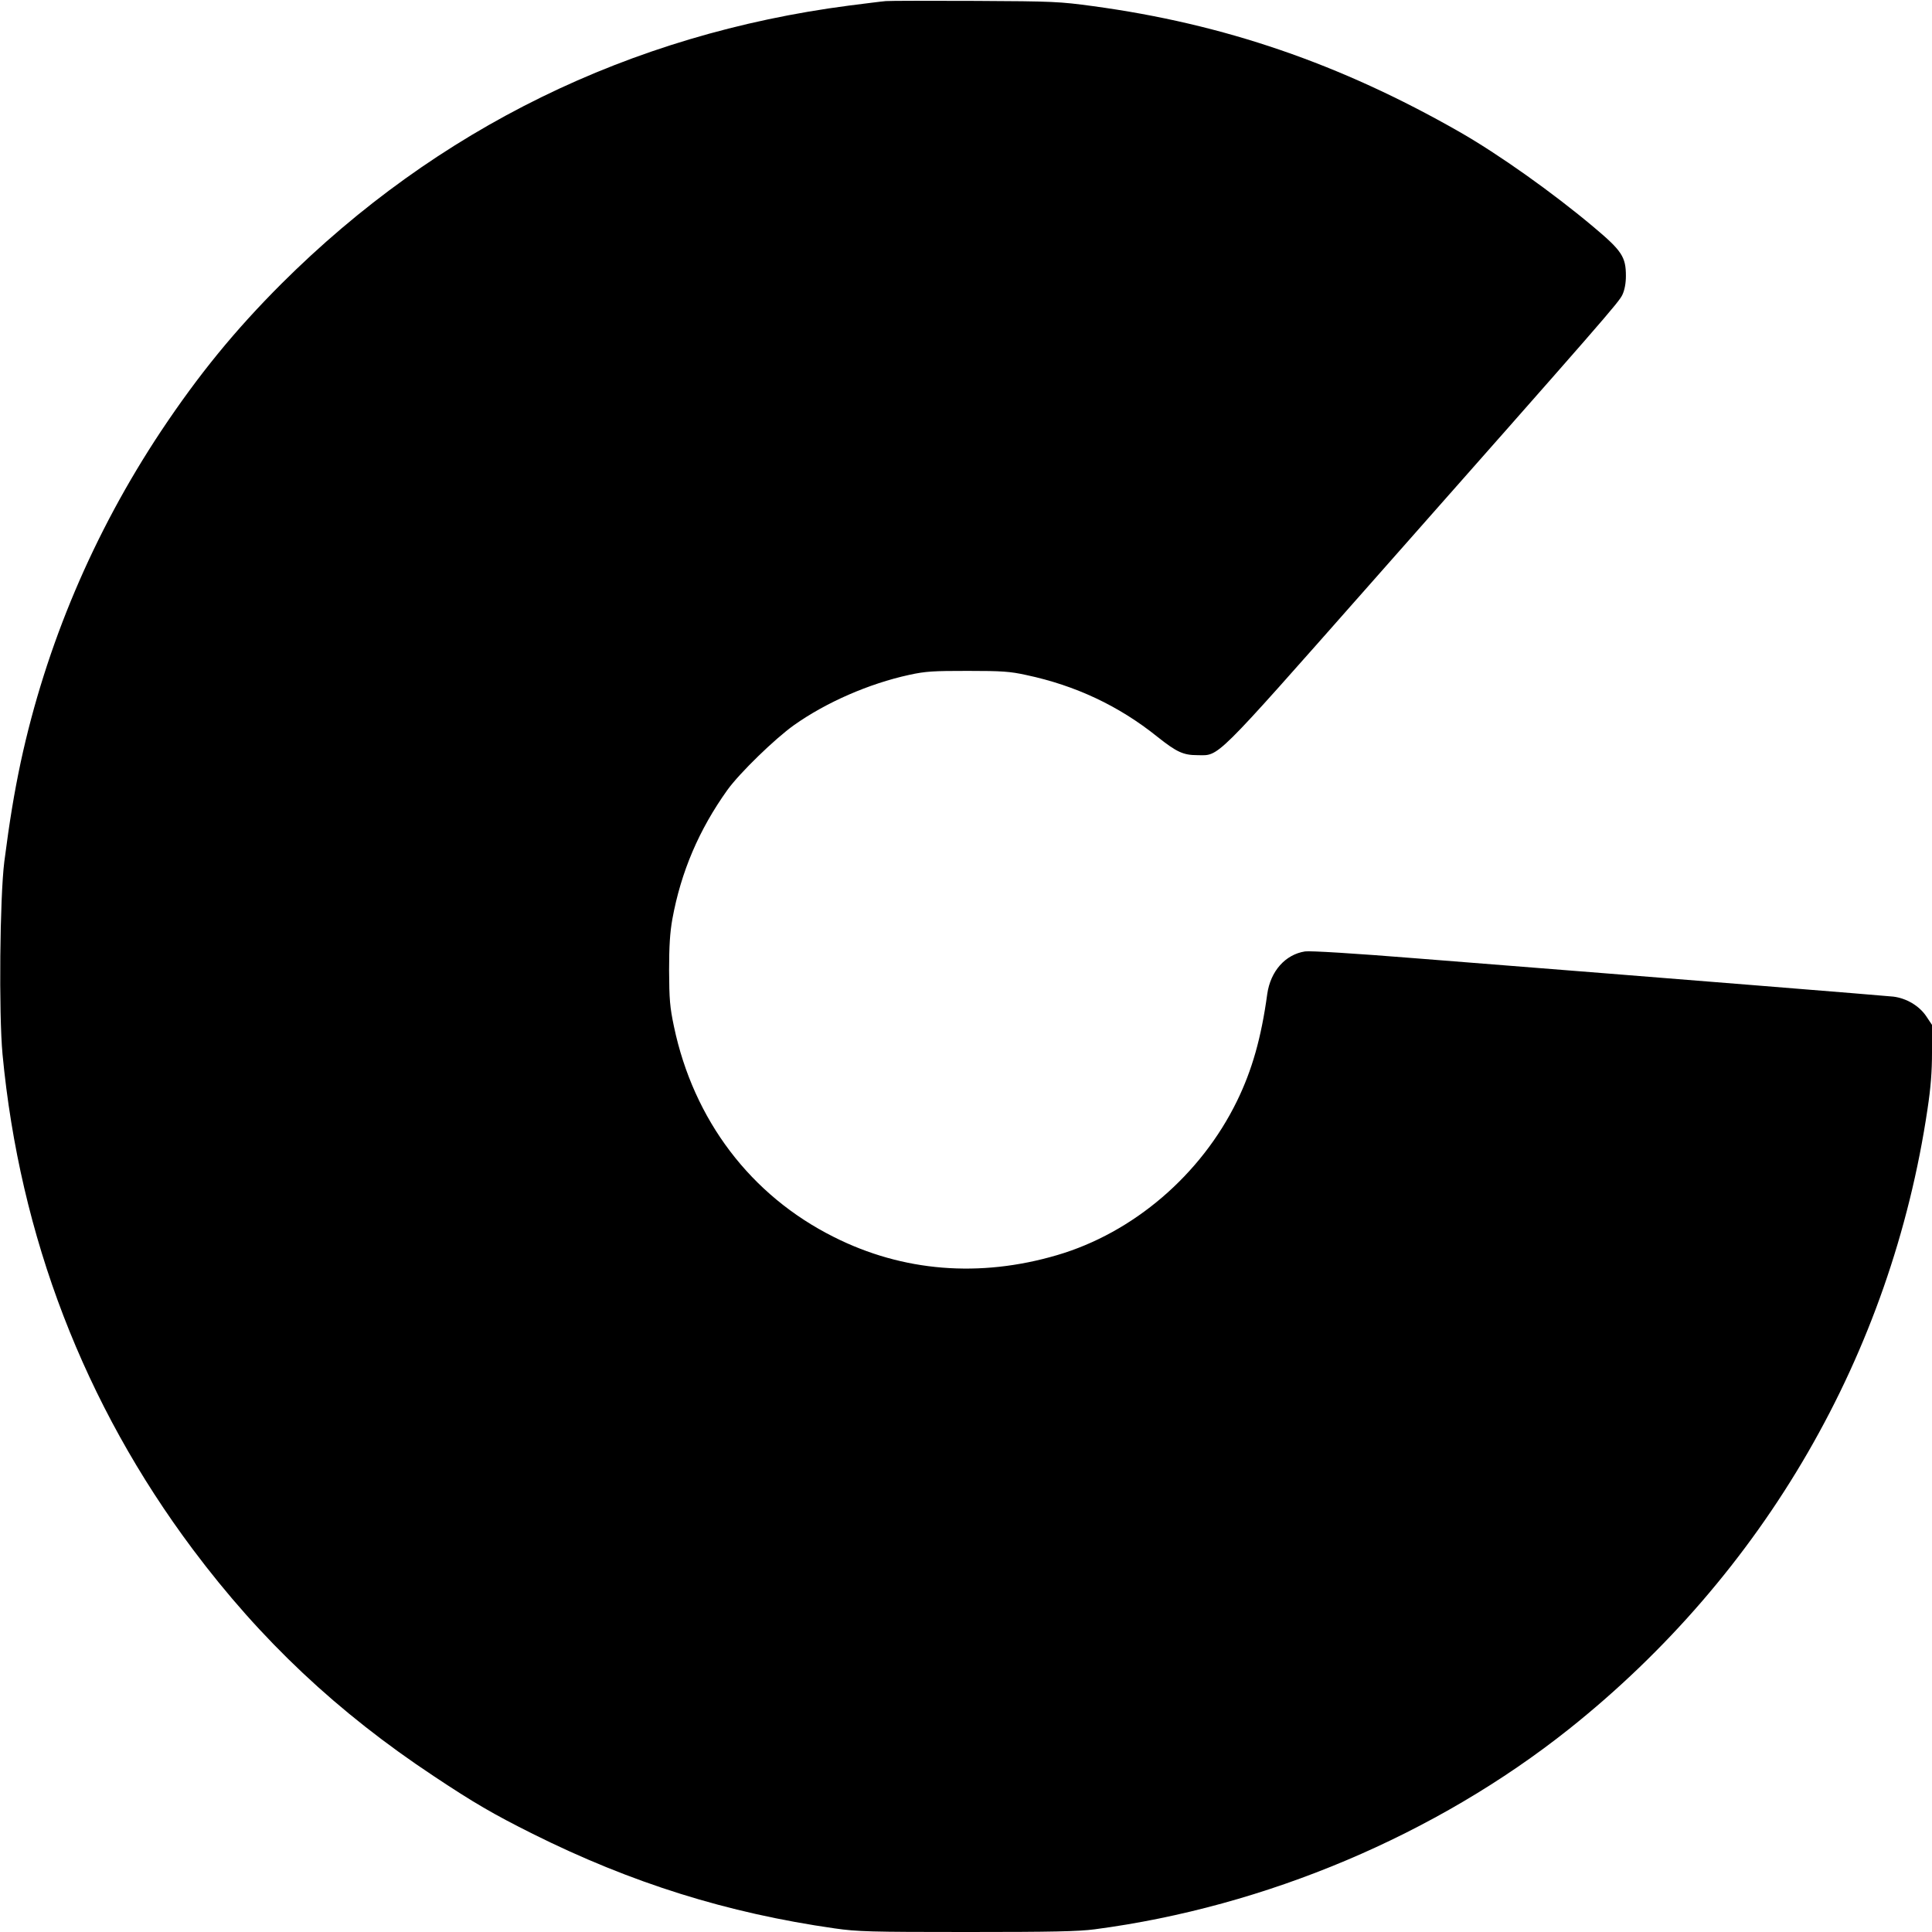<?xml version="1.0" standalone="no"?>
<!DOCTYPE svg PUBLIC "-//W3C//DTD SVG 20010904//EN"
 "http://www.w3.org/TR/2001/REC-SVG-20010904/DTD/svg10.dtd">
<svg version="1.0" xmlns="http://www.w3.org/2000/svg"
 width="1073pt" height="1073pt" viewBox="0 0 1073 1073"
 preserveAspectRatio="xMidYMid meet">
<g transform="translate(0,1073) scale(0.1,-0.1)"
fill="#000000" stroke="none">
<path d="M4920 10724 c-25 -2 -117 -14 -205 -25 -1218 -159 -2287 -683 -3151
-1544 -260 -260 -460 -505 -670 -820 -375 -565 -639 -1189 -779 -1838 -37
-175 -62 -328 -91 -552 -25 -198 -31 -845 -10 -1070 96 -1014 454 -1944 1057
-2750 378 -505 803 -905 1339 -1260 221 -147 329 -210 549 -320 547 -273 1081
-440 1677 -525 126 -18 196 -20 735 -20 472 0 619 3 709 15 950 125 1896 525
2635 1113 1082 862 1788 2082 1990 3442 18 119 25 208 25 316 l0 152 -32 48
c-39 58 -110 100 -183 109 -46 5 -1146 94 -2630 211 -371 30 -608 44 -637 40
-110 -17 -192 -110 -210 -237 -33 -242 -84 -422 -168 -594 -200 -410 -576
-732 -1000 -856 -429 -126 -856 -92 -1239 101 -462 231 -779 650 -888 1169
-23 109 -26 151 -27 311 0 137 5 211 18 285 48 263 148 497 306 718 67 93 262
283 370 360 178 126 415 230 640 279 92 20 133 22 325 22 190 0 234 -3 325
-23 273 -58 514 -171 728 -343 107 -85 144 -102 222 -102 124 -1 82 -43 953
943 1322 1496 1389 1573 1408 1615 12 26 19 64 19 103 0 106 -22 140 -178 271
-228 192 -530 406 -747 530 -662 378 -1305 599 -2035 698 -184 25 -220 27
-650 29 -250 1 -475 1 -500 -1z"/>
</g>
</svg>
